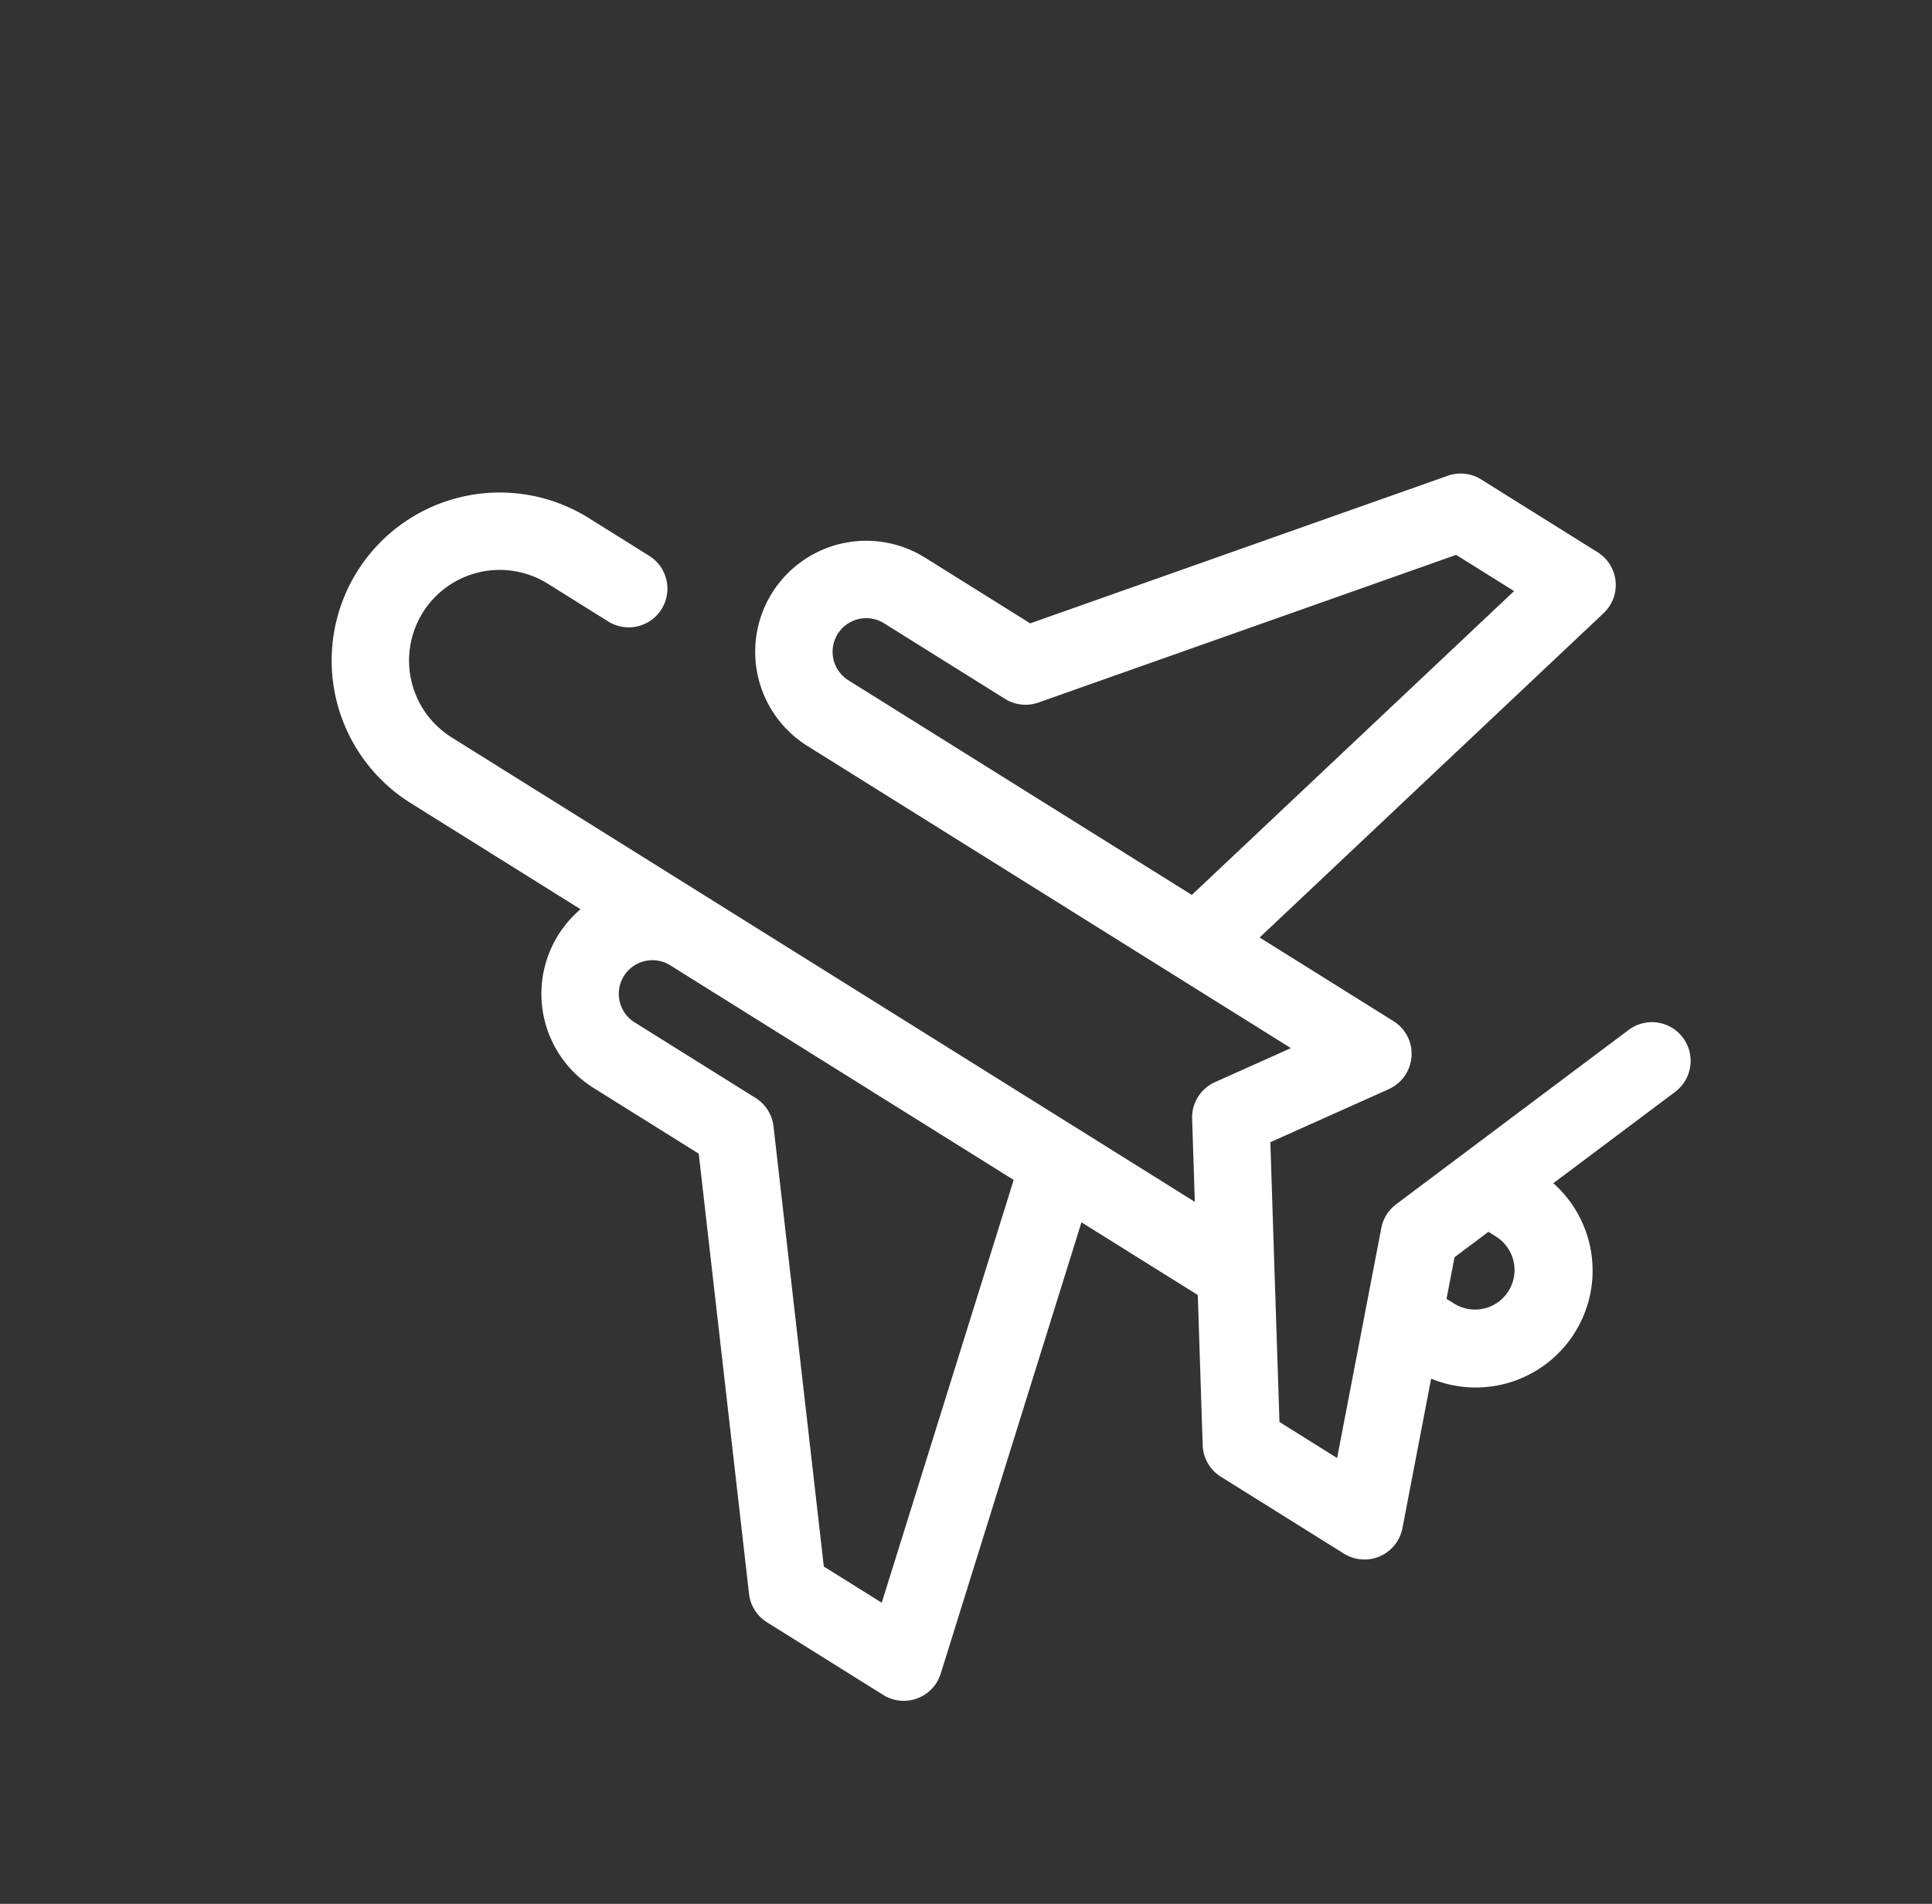 <svg xmlns="http://www.w3.org/2000/svg" width="111.594" height="109.977" viewBox="0 0 111.594 109.977">
  <rect x="0" y="0" width="111.594" height="109.977" fill="#333333" stroke="none"/>
  <g id="airplane-plane-svgrepo-com" transform="matrix(0.53, -0.848, 0.848, 0.53, 0, 66.025)">
    <g id="Group_2832" data-name="Group 2832" transform="translate(2.235 23.213)" opacity="0.231">
      <path id="Path_2508" data-name="Path 2508" d="M29.221,36.948v0Z" transform="translate(44.165 0)" fill="#b69a63"/>
    </g>
    <path id="Path_2510" data-name="Path 2510" d="M77.014,50.493,56.991,34.552V27.391a6.413,6.413,0,0,0-12.826,0V60.327l-3.99-2.678a2.235,2.235,0,0,0-2.492,0l-3.99,2.678V9.707a5.236,5.236,0,0,1,10.472,0v4.117a2.235,2.235,0,1,0,4.471,0V9.707a9.707,9.707,0,0,0-19.414,0V21.279a6.412,6.412,0,0,0-8.356,6.112v7.161L.843,50.493A2.235,2.235,0,0,0,0,52.242v7.92a2.236,2.236,0,0,0,2.8,2.163L29.221,55.4v7.924l-7.206,4.836a2.235,2.235,0,0,0-.99,1.856V78.4a2.236,2.236,0,0,0,3.041,2.085l8.2-3.17a6.752,6.752,0,0,0,13.315,0l8.2,3.17A2.236,2.236,0,0,0,55.4,76.314L39.734,70.261a2.236,2.236,0,0,0-1.611,0L25.5,75.139V71.213l7.2-4.836.008-.006L38.928,62.2l6.219,4.175.005,0h0l.014.008c.057.038.116.073.177.106.022.012.045.021.067.032.043.022.086.043.131.062s.067.025.1.037.069.026.1.037.088.023.133.034c.026.006.052.014.078.019.059.012.117.02.176.027l.04.006a2.232,2.232,0,0,0,.451,0l.047-.007c.056-.007.112-.015.167-.025.035-.007.068-.017.1-.025s.073-.017.109-.028.066-.023.1-.035.072-.025.107-.039.053-.025.079-.037.081-.037.12-.058l.053-.031c.046-.026.092-.053.136-.083l.027-.019c.051-.035.1-.072.149-.111l.006,0a2.233,2.233,0,0,0,.43-.474c.02-.03.037-.062.056-.093s.038-.061.056-.093.038-.078.056-.117.027-.054.038-.081c.019-.046.035-.093.051-.14.007-.022.016-.043.023-.065.017-.056.031-.112.043-.168,0-.015.008-.029.011-.044a2.139,2.139,0,0,0,.032-.212s0,0,0-.006a2.26,2.26,0,0,0,.012-.245v-9.1l26.419,6.919a2.235,2.235,0,0,0,2.8-2.163v-7.92A2.233,2.233,0,0,0,77.014,50.493ZM36.646,75.625l2.283-.882,2.283.882v.561a2.283,2.283,0,0,1-4.565,0ZM29.221,50.783,4.471,57.265V53.319L24.493,37.379a2.235,2.235,0,0,0,.843-1.749V27.391a1.942,1.942,0,1,1,3.885,0V50.783Zm44.165,6.482-24.75-6.482V27.391a1.942,1.942,0,1,1,3.885,0V35.63a2.235,2.235,0,0,0,.843,1.749L73.385,53.319v3.946h0Z" transform="translate(0 0)" fill="#fff"/>
  </g>
</svg>
